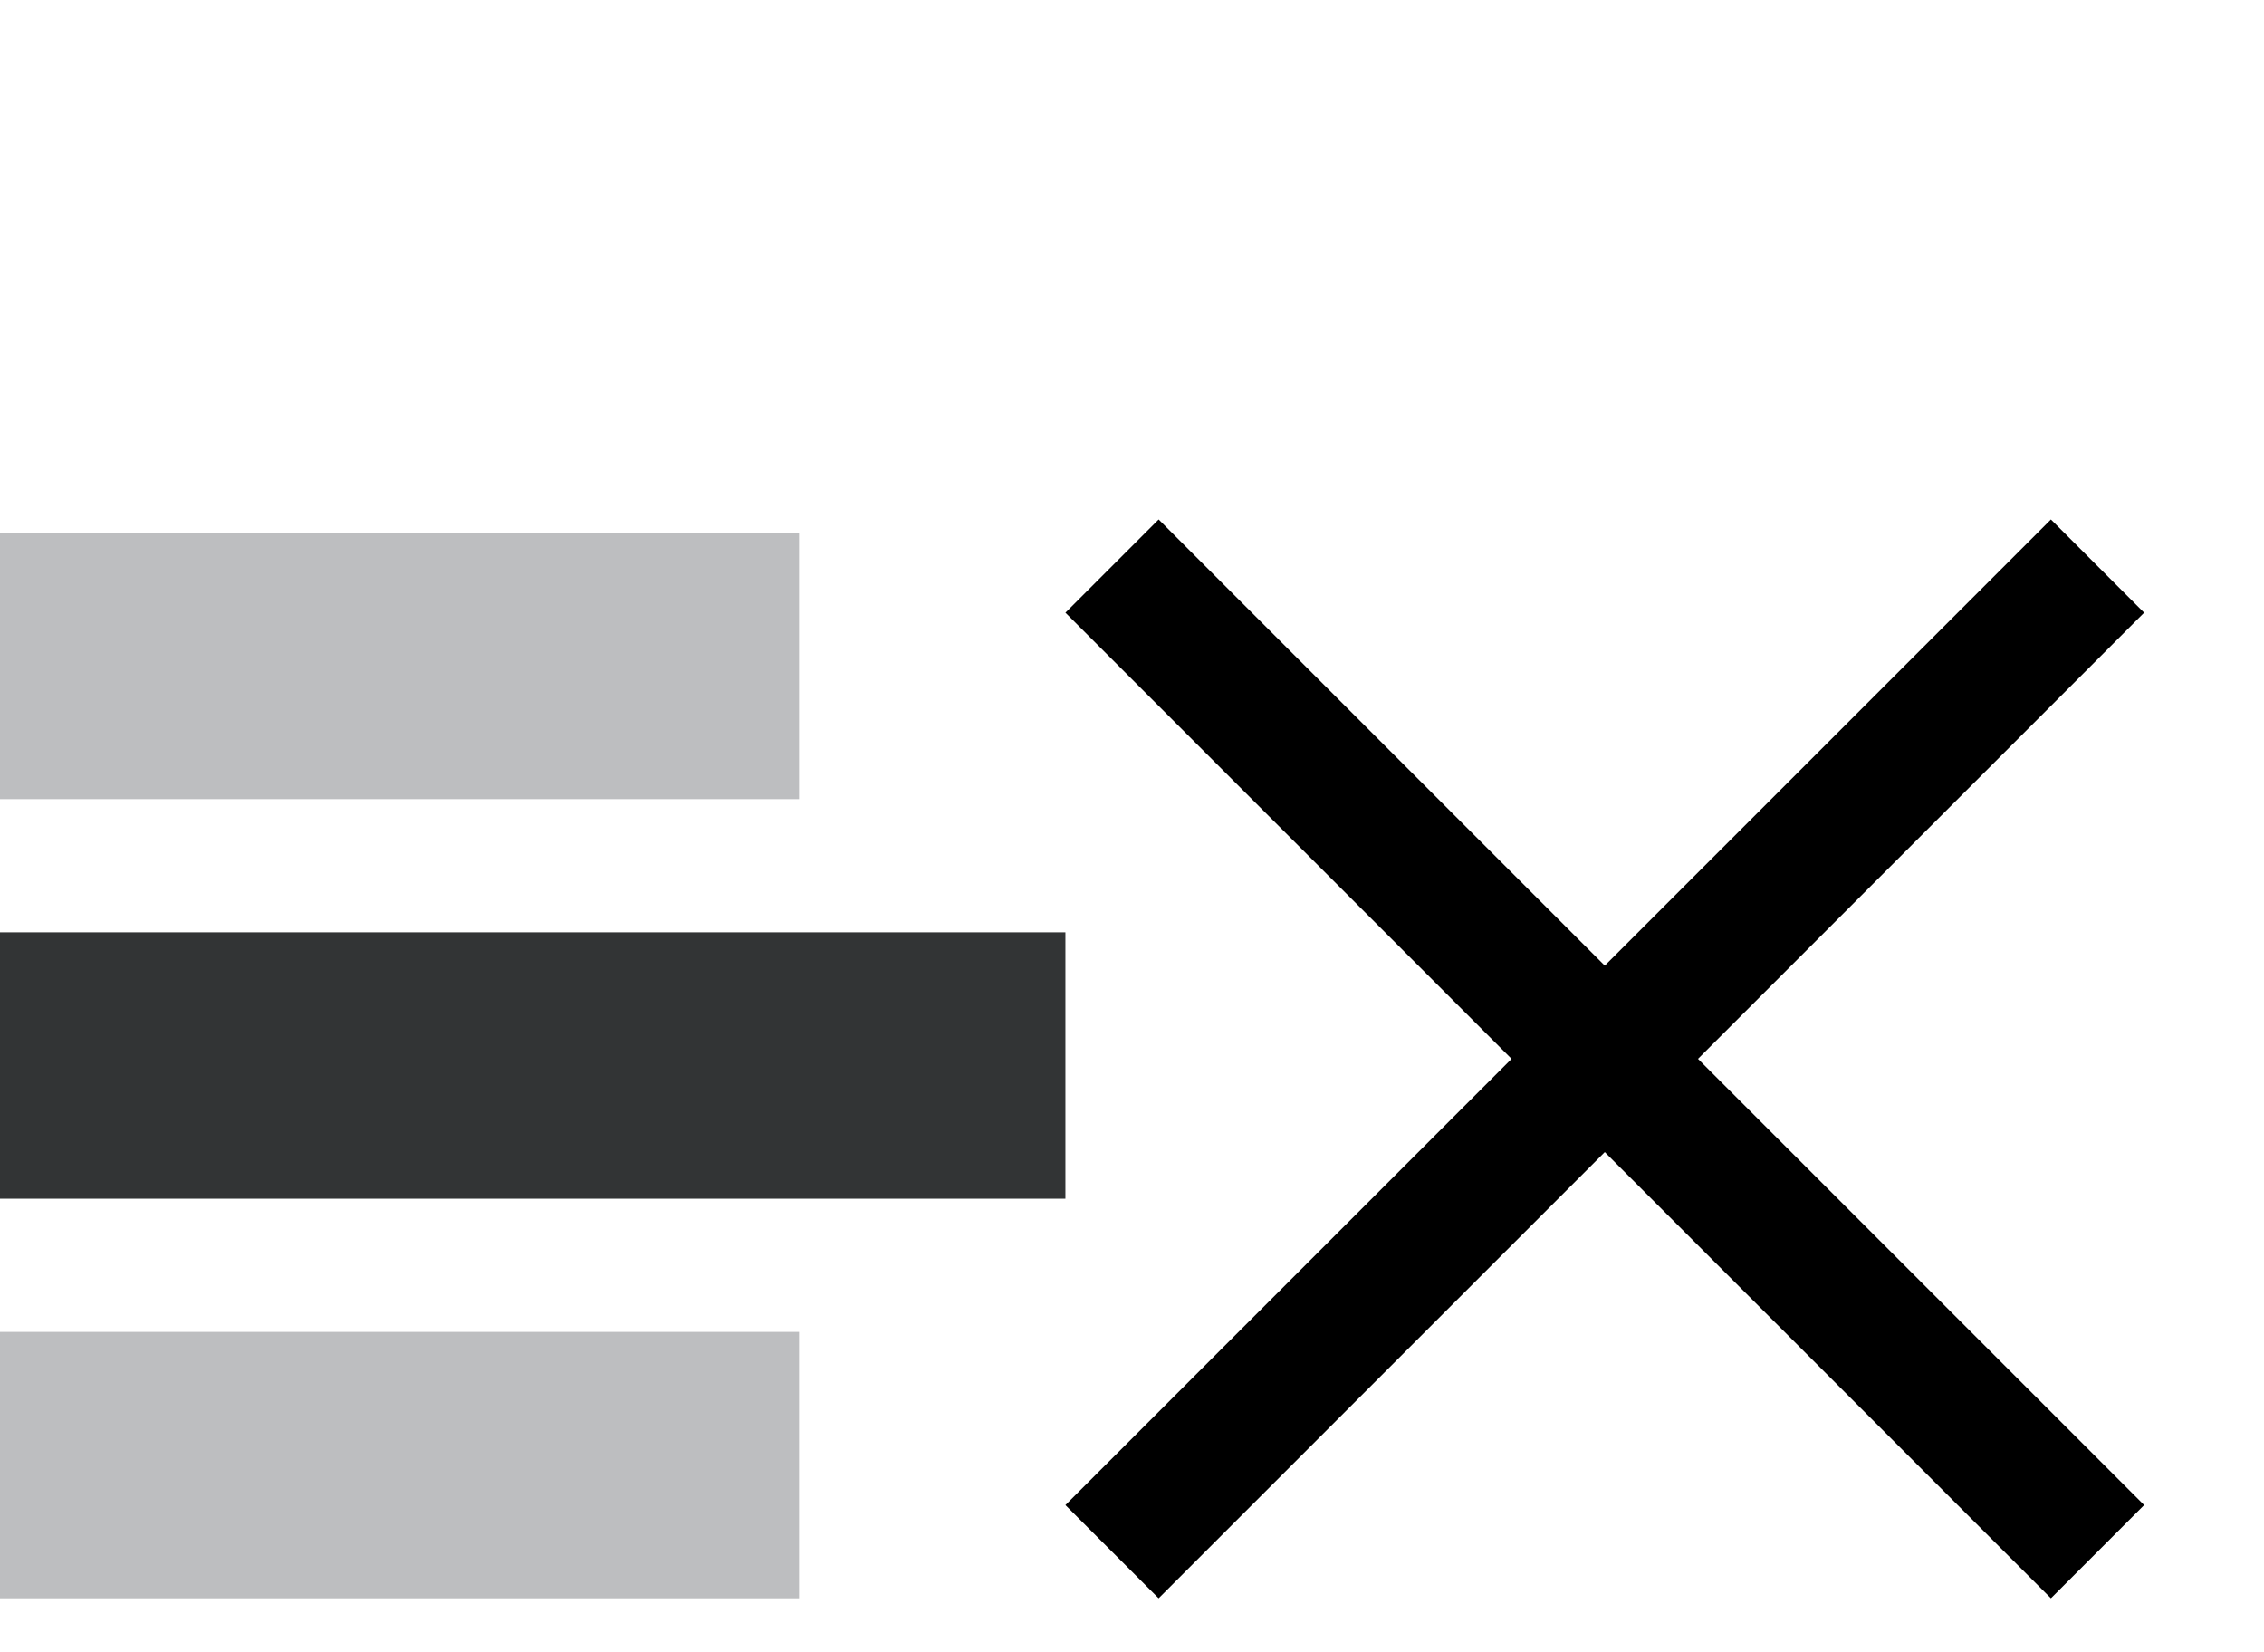 <?xml version="1.0" encoding="utf-8"?>
<!-- Generator: Adobe Illustrator 25.2.3, SVG Export Plug-In . SVG Version: 6.00 Build 0)  -->
<svg version="1.1" id="Layer_1" xmlns="http://www.w3.org/2000/svg" xmlns:xlink="http://www.w3.org/1999/xlink" x="0px" y="0px"
	 viewBox="0 0 17 12.4" style="enable-background:new 0 0 17 12.4;" xml:space="preserve">
<style type="text/css">
	.st0{fill:#BDBEC0;}
	.st1{fill:#323435;}
	.st2{fill-rule:evenodd;clip-rule:evenodd;}
</style>
<rect y="4" class="st0" width="6" height="2"/>
<rect y="10" class="st0" width="6" height="2"/>
<rect y="7" class="st1" width="8" height="2"/>
<path class="st2" d="M15.4,12L8,4.6l0.7-0.7l7.4,7.4L15.4,12z"/>
<path class="st2" d="M16.1,4.6L8.7,12L8,11.3l7.4-7.4L16.1,4.6z"/>
</svg>
